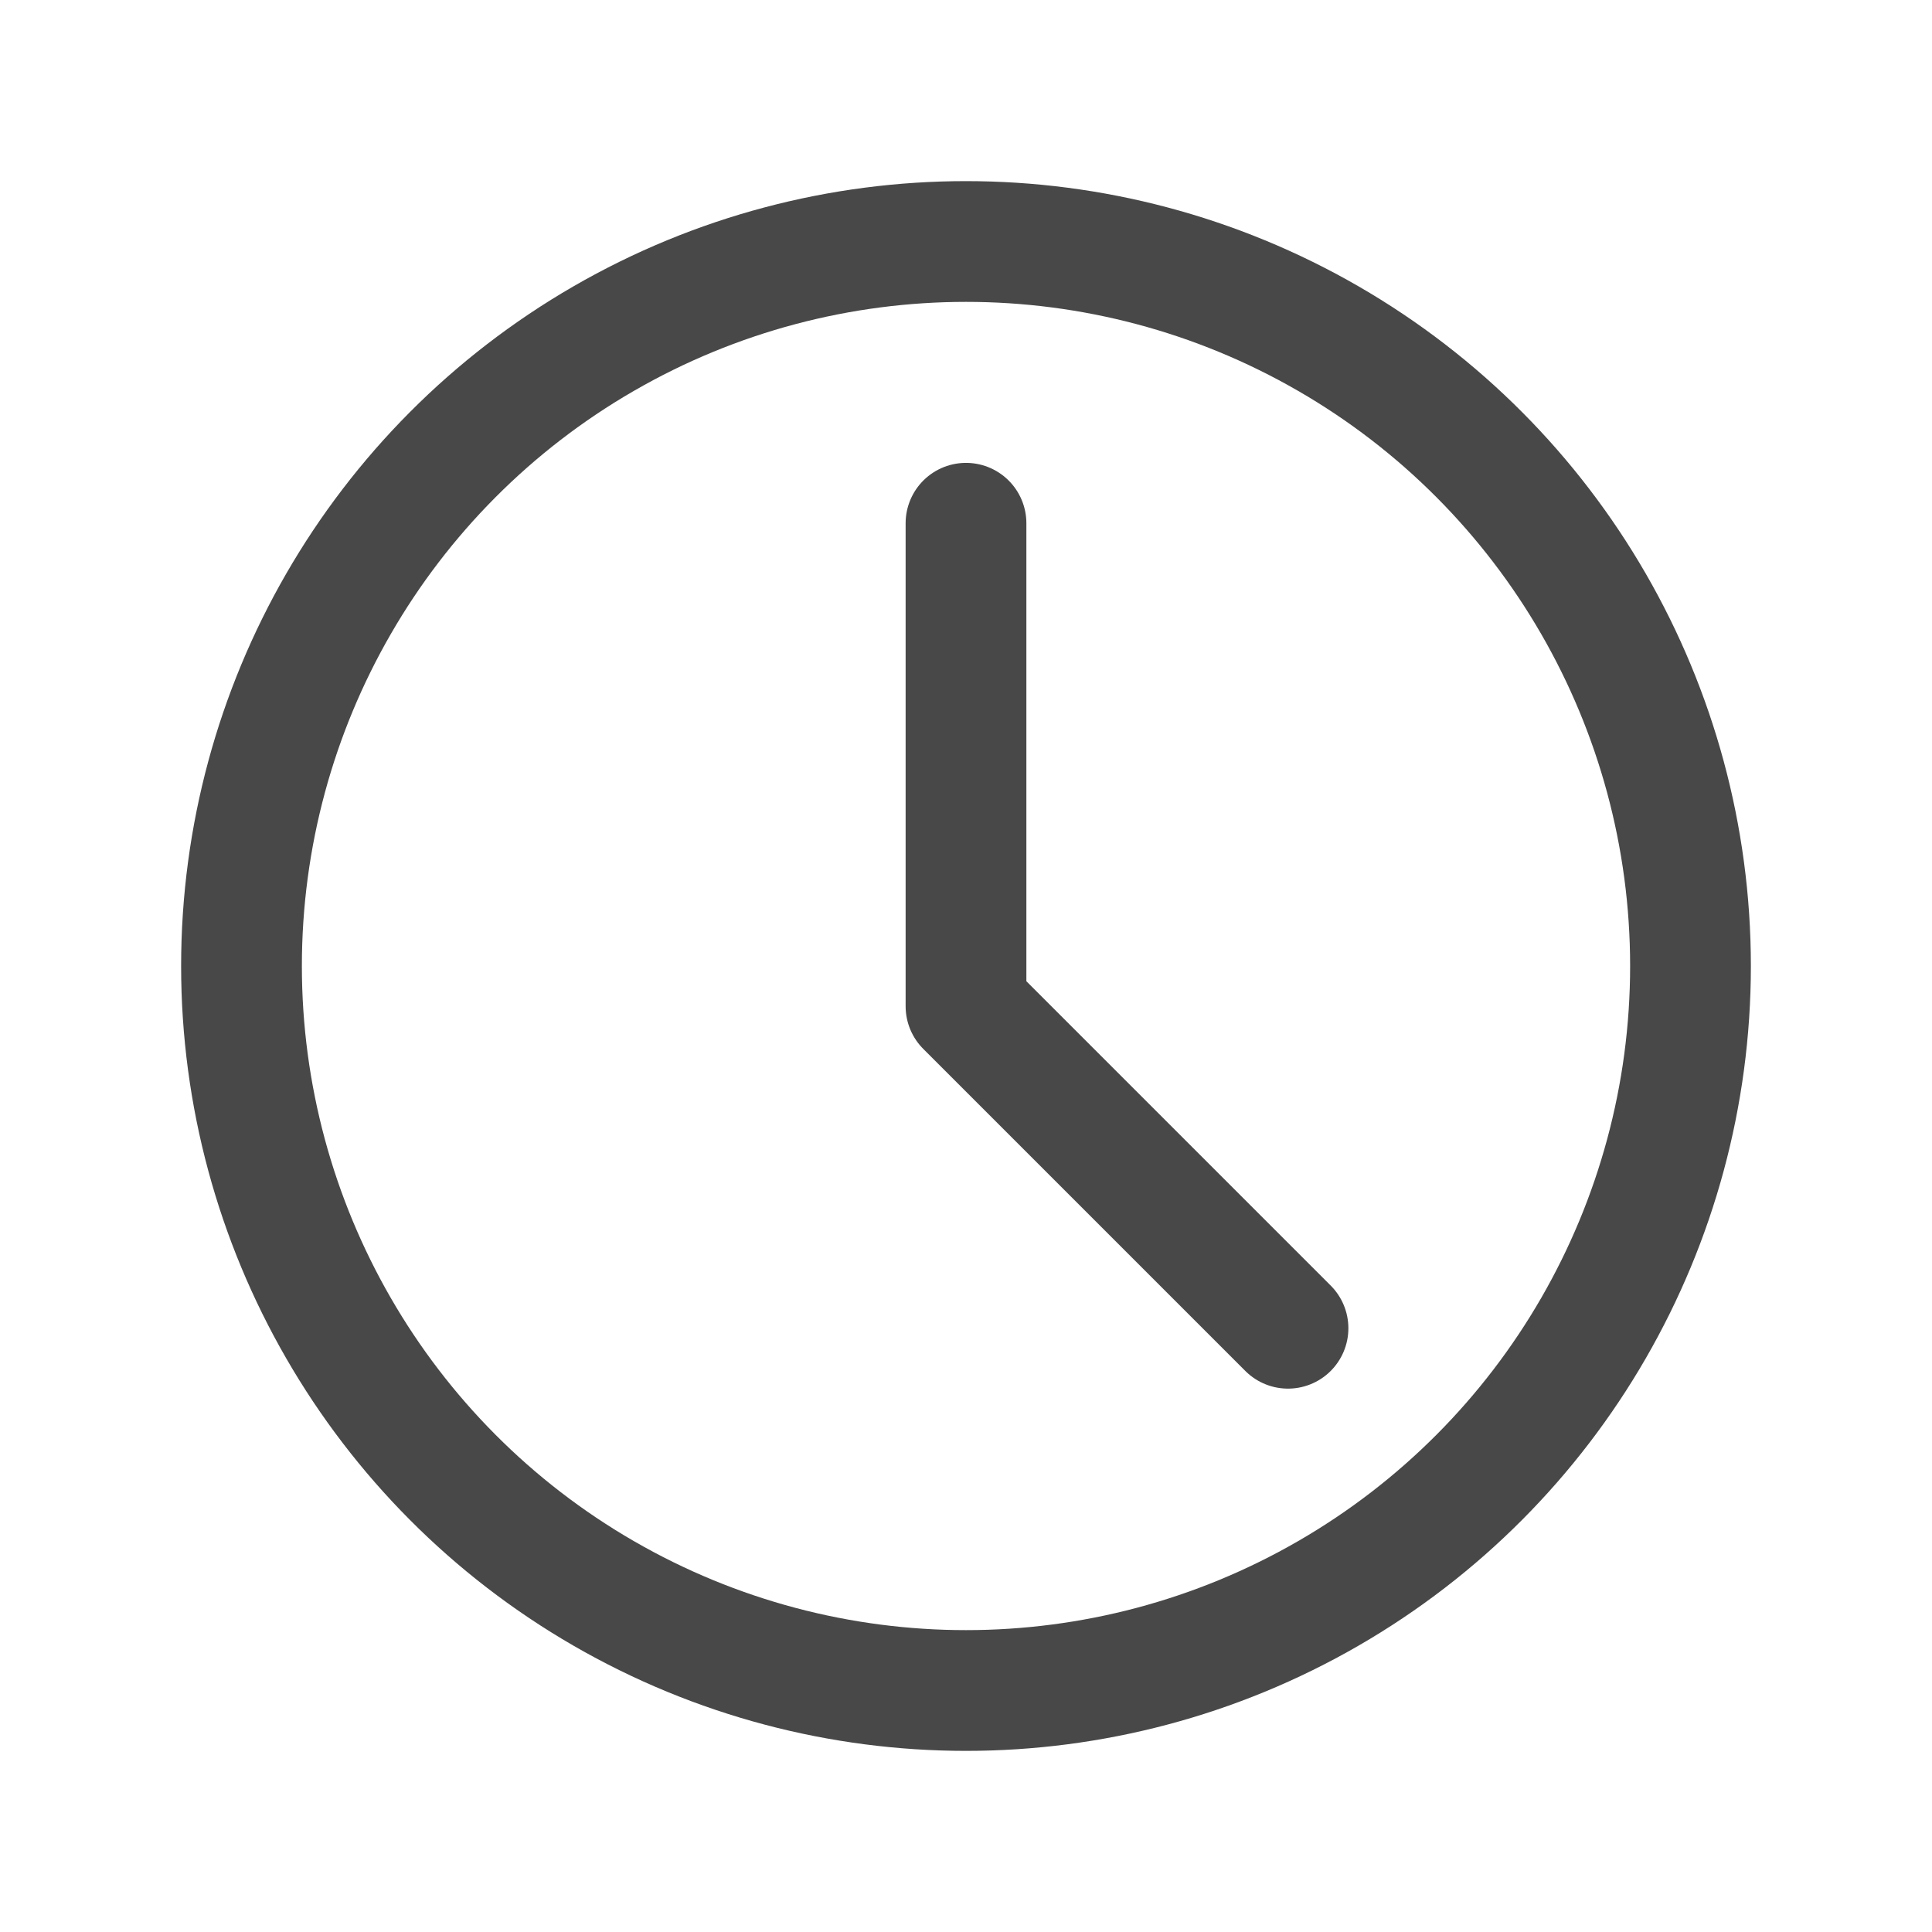 <svg width="24" height="24" viewBox="0 0 24 24" fill="none" xmlns="http://www.w3.org/2000/svg">
<path d="M12 6.5V12.5L16 16.5" stroke="#484848" stroke-width="1.5" stroke-linecap="round" stroke-linejoin="round"/>
<circle cx="12" cy="12" r="9" stroke="#484848" stroke-width="1.5" stroke-linecap="round" stroke-linejoin="round"/>
</svg>
